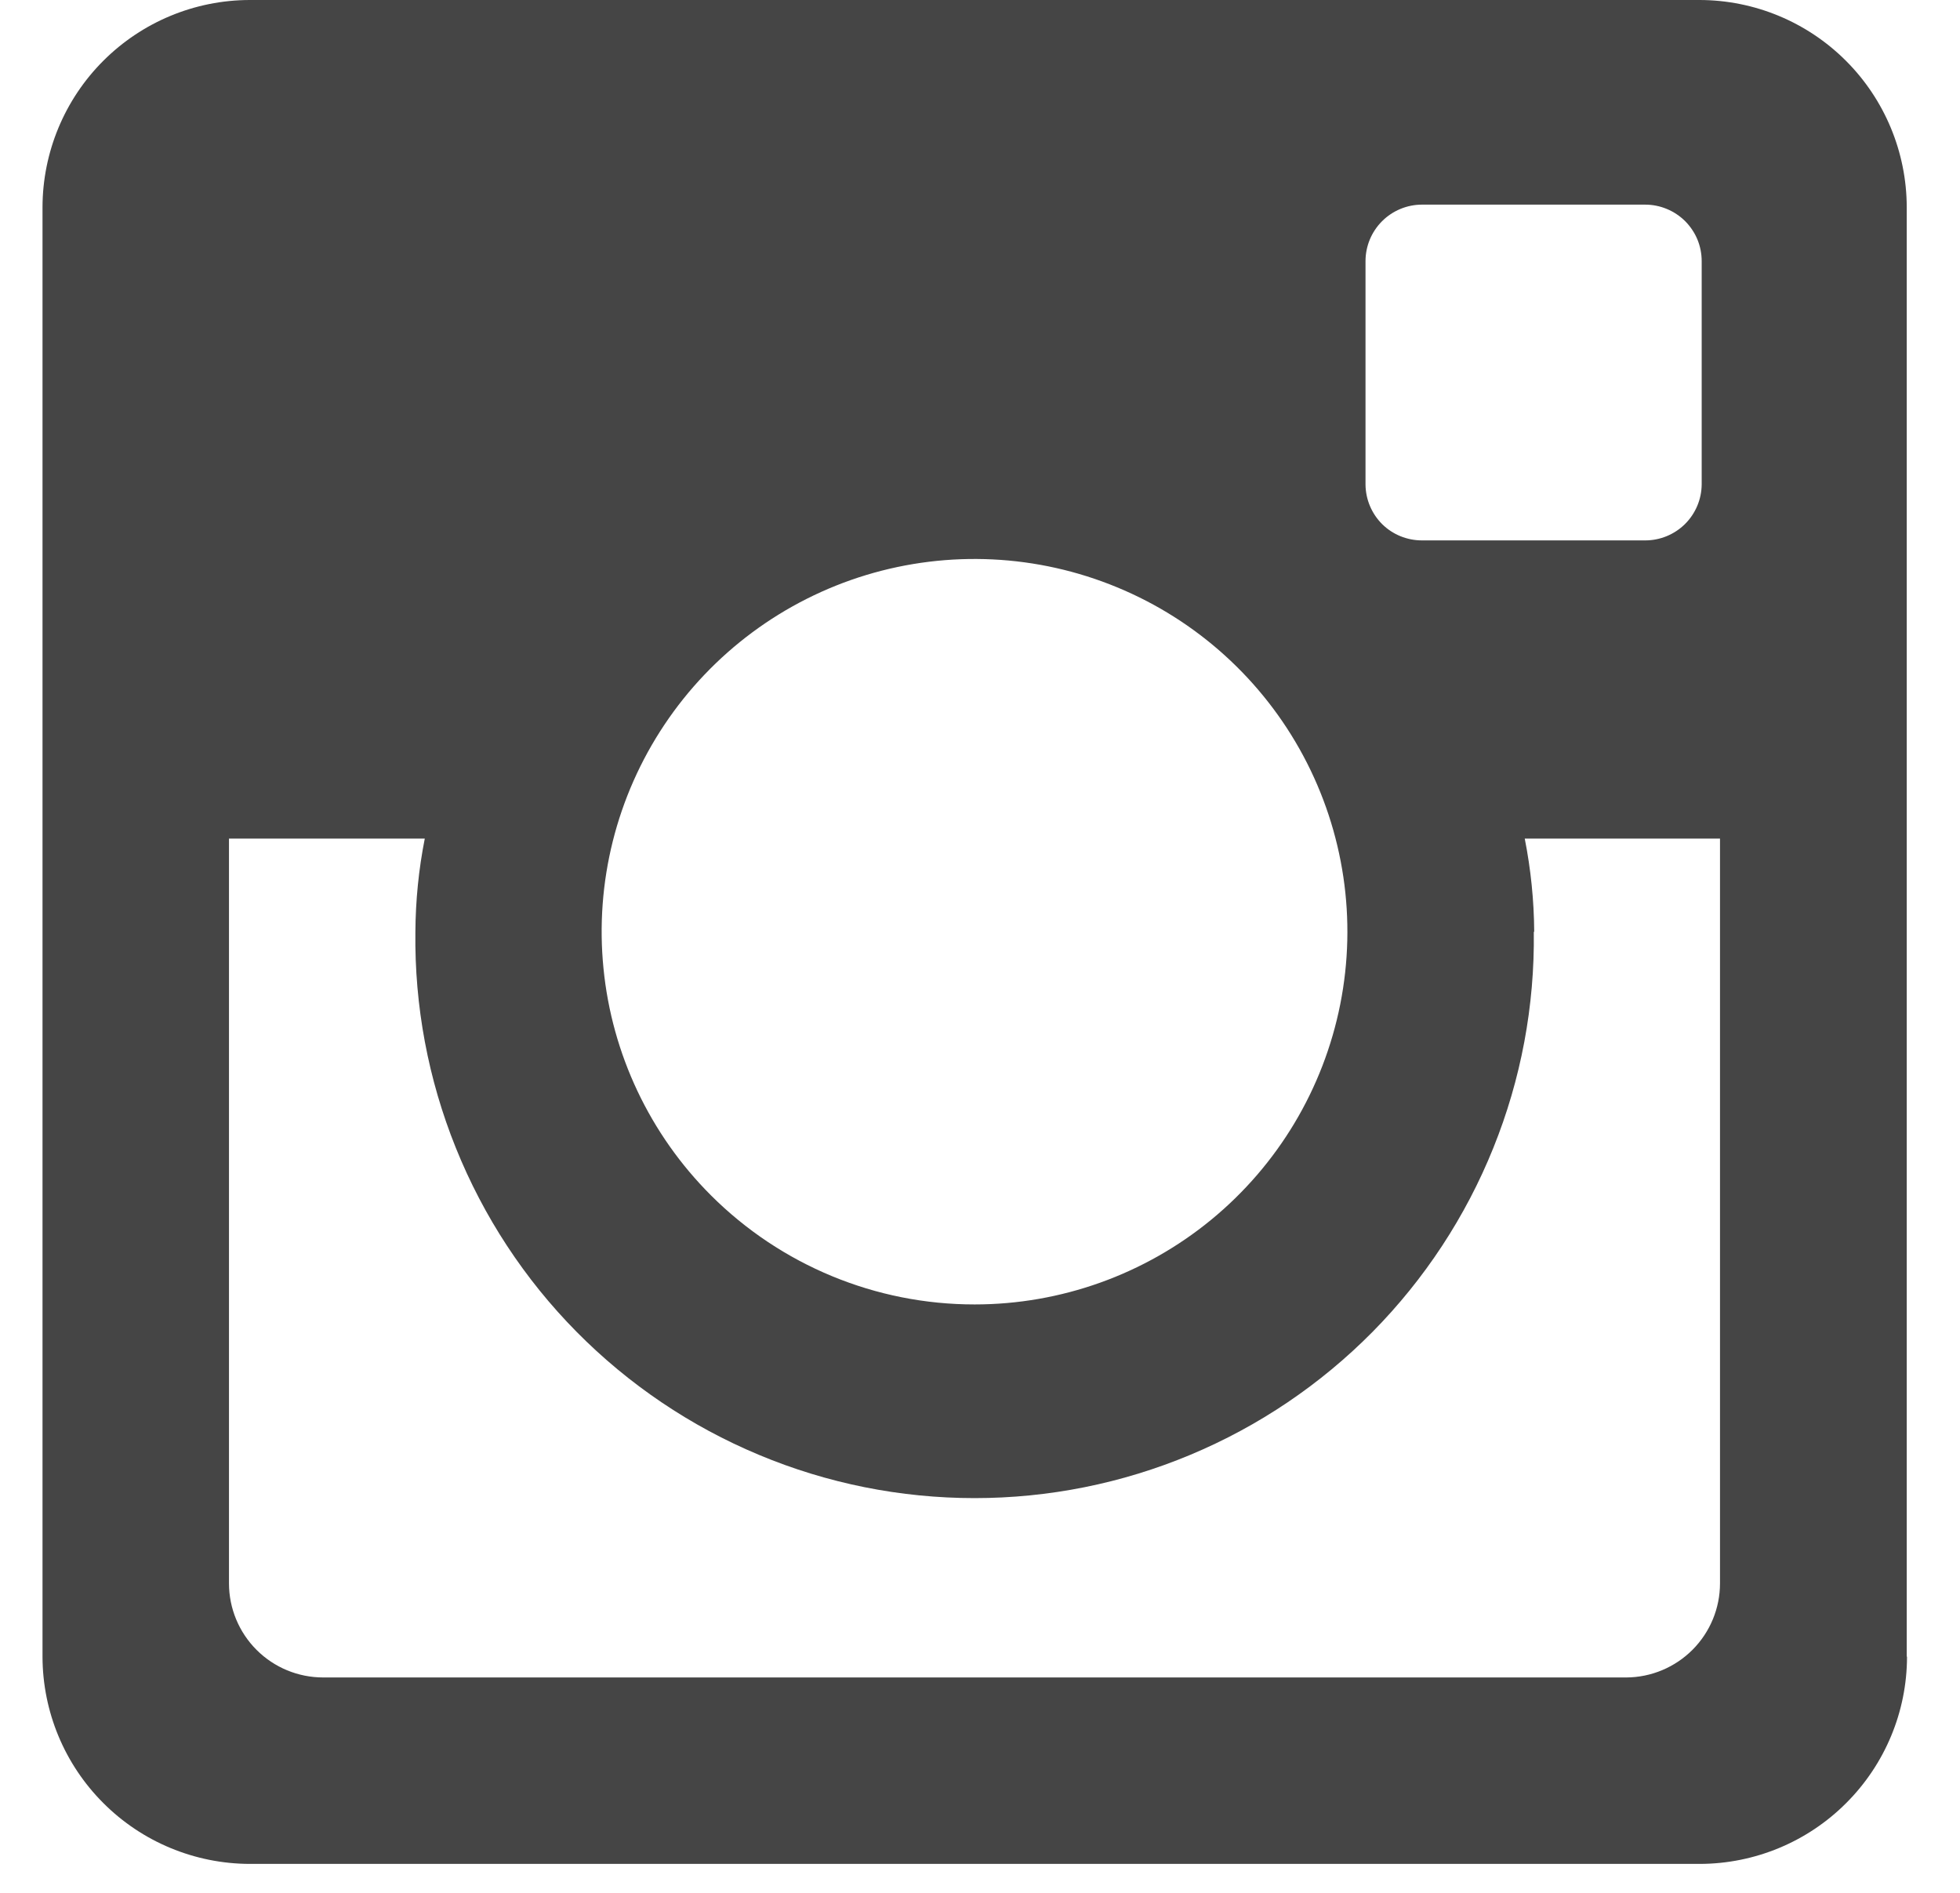 <svg width="29" height="28" viewBox="0 0 29 28" fill="none" xmlns="http://www.w3.org/2000/svg">
<path d="M22.694 13.784C22.708 14.879 22.505 15.966 22.095 16.981C21.686 17.997 21.078 18.922 20.309 19.701C19.539 20.48 18.622 21.099 17.611 21.521C16.6 21.944 15.516 22.161 14.42 22.161C13.324 22.161 12.239 21.944 11.229 21.521C10.218 21.099 9.301 20.48 8.531 19.701C7.761 18.922 7.154 17.997 6.745 16.981C6.335 15.966 6.132 14.879 6.146 13.784C6.149 13.321 6.195 12.859 6.285 12.405H3.388V23.422C3.388 23.791 3.535 24.145 3.796 24.406C4.058 24.668 4.412 24.814 4.782 24.814H24.064C24.432 24.812 24.784 24.664 25.044 24.403C25.303 24.142 25.449 23.79 25.449 23.422V12.405H22.56C22.65 12.859 22.697 13.321 22.7 13.784H22.694ZM14.421 19.296C15.697 19.296 16.934 18.853 17.92 18.044C18.907 17.234 19.581 16.108 19.83 14.857C20.079 13.605 19.886 12.307 19.284 11.182C18.682 10.057 17.708 9.175 16.529 8.688C15.35 8.2 14.038 8.136 12.816 8.506C11.595 8.877 10.54 9.659 9.831 10.72C9.122 11.781 8.803 13.054 8.929 14.324C9.054 15.593 9.616 16.78 10.519 17.682C11.554 18.716 12.957 19.297 14.421 19.296ZM21.04 7.994H24.342C24.563 7.994 24.774 7.907 24.931 7.752C25.087 7.597 25.176 7.387 25.178 7.167V3.863C25.178 3.753 25.157 3.645 25.115 3.543C25.073 3.442 25.011 3.35 24.934 3.272C24.856 3.195 24.764 3.133 24.662 3.091C24.561 3.049 24.452 3.027 24.342 3.027H21.04C20.818 3.027 20.605 3.116 20.449 3.272C20.292 3.429 20.204 3.642 20.204 3.863V7.168C20.206 7.388 20.295 7.599 20.451 7.754C20.608 7.909 20.82 7.994 21.04 7.994ZM28.216 24.508C28.215 25.32 27.891 26.098 27.316 26.672C26.742 27.247 25.963 27.57 25.151 27.572H3.695C2.882 27.57 2.103 27.247 1.529 26.672C0.954 26.098 0.631 25.32 0.629 24.508V3.064C0.631 2.252 0.954 1.473 1.529 0.899C2.103 0.325 2.882 0.001 3.695 -0H25.146C25.959 0.001 26.738 0.325 27.312 0.899C27.887 1.473 28.21 2.252 28.212 3.064V24.504L28.216 24.508Z" fill="#454545"/>
</svg>
